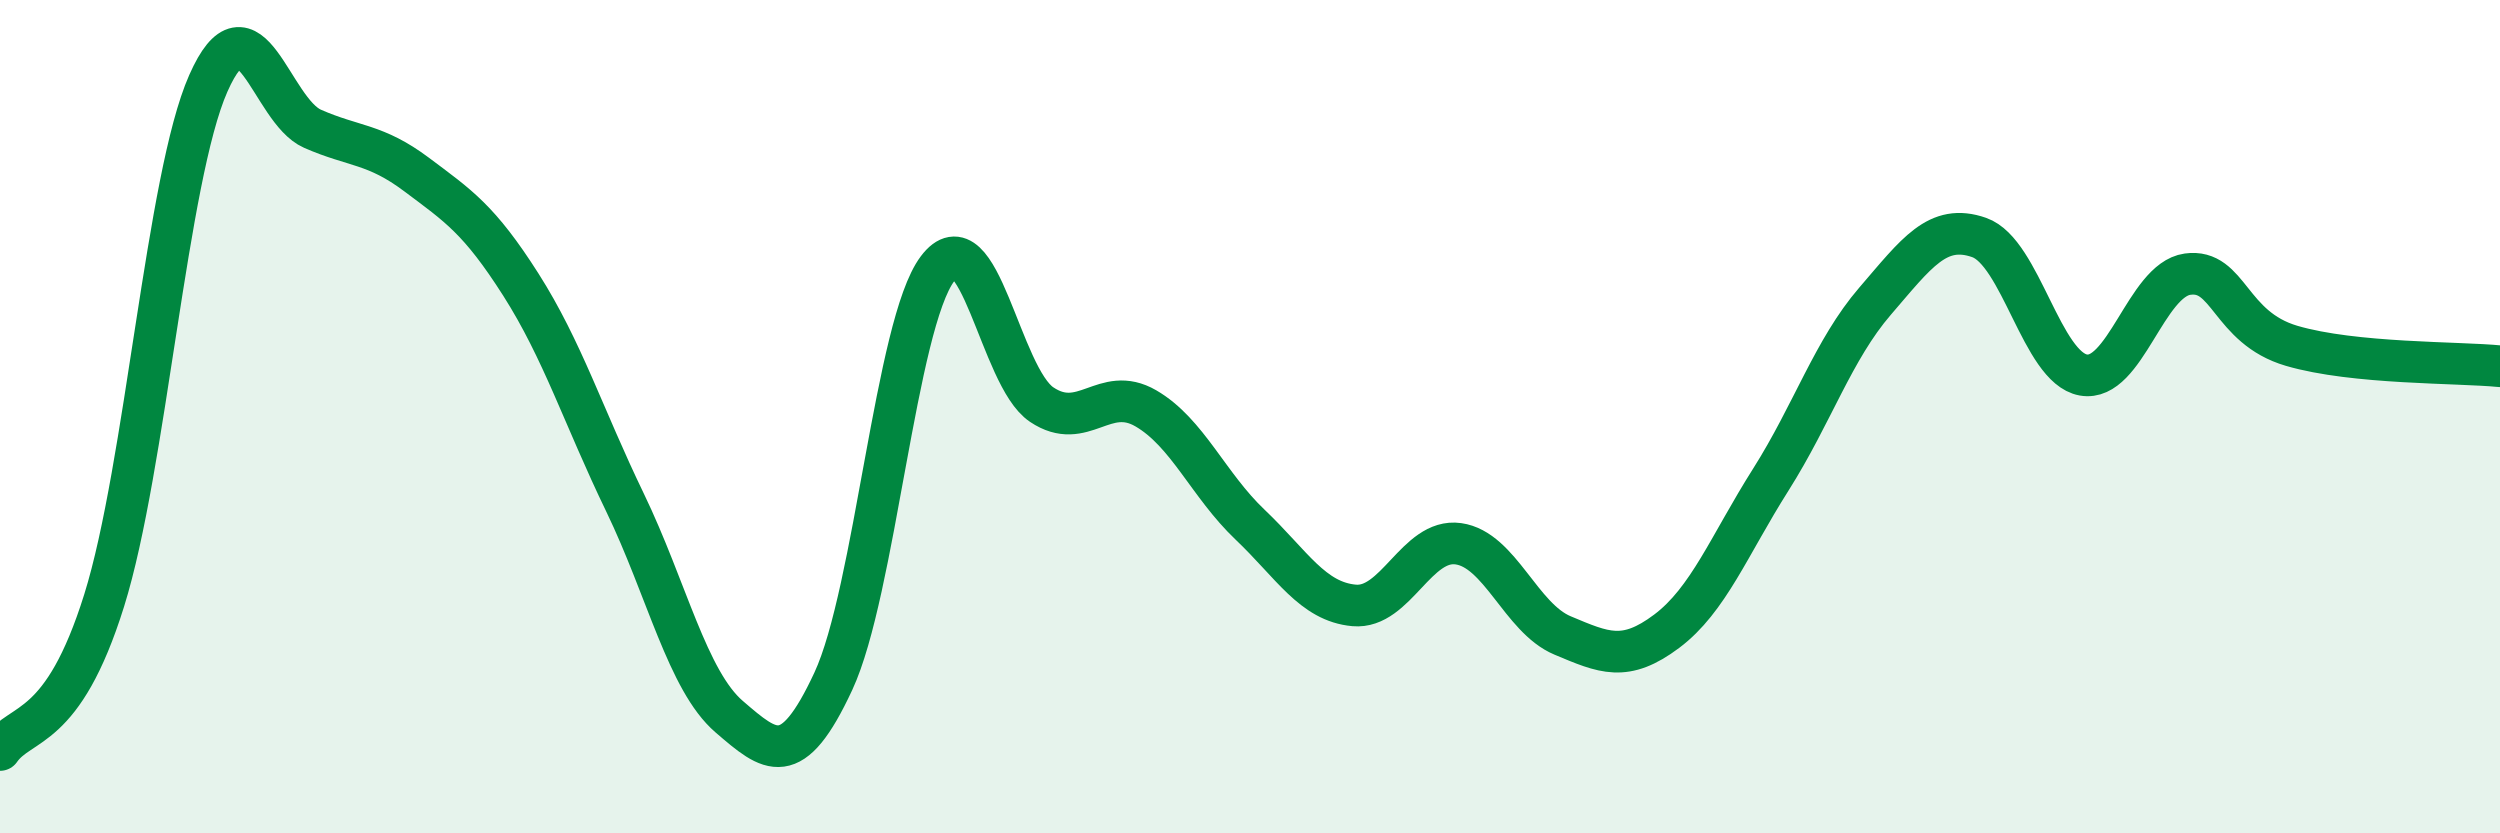 
    <svg width="60" height="20" viewBox="0 0 60 20" xmlns="http://www.w3.org/2000/svg">
      <path
        d="M 0,18 C 0.5,17.28 1.5,17.61 2.5,14.41 C 3.5,11.21 4,4.26 5,2 C 6,-0.26 6.5,2.65 7.5,3.09 C 8.5,3.53 9,3.44 10,4.19 C 11,4.94 11.5,5.26 12.5,6.83 C 13.5,8.4 14,9.99 15,12.06 C 16,14.13 16.5,16.34 17.5,17.2 C 18.5,18.06 19,18.5 20,16.35 C 21,14.2 21.5,7.78 22.5,6.45 C 23.5,5.12 24,9.04 25,9.71 C 26,10.38 26.5,9.22 27.5,9.8 C 28.5,10.38 29,11.64 30,12.59 C 31,13.54 31.5,14.44 32.5,14.53 C 33.5,14.62 34,12.91 35,13.05 C 36,13.19 36.5,14.83 37.5,15.25 C 38.5,15.67 39,15.9 40,15.15 C 41,14.4 41.5,13.09 42.5,11.51 C 43.5,9.93 44,8.39 45,7.23 C 46,6.07 46.5,5.35 47.5,5.7 C 48.5,6.05 49,8.82 50,9 C 51,9.18 51.5,6.72 52.5,6.58 C 53.5,6.44 53.5,7.86 55,8.3 C 56.5,8.74 59,8.69 60,8.79L60 20L0 20Z"
        fill="#008740"
        opacity="0.1"
        stroke-linecap="round"
        stroke-linejoin="round"
      />
      <path
        d="M 0,18 C 0.5,17.28 1.5,17.61 2.5,14.41 C 3.5,11.21 4,4.26 5,2 C 6,-0.26 6.5,2.65 7.5,3.09 C 8.5,3.53 9,3.44 10,4.19 C 11,4.94 11.5,5.26 12.5,6.83 C 13.5,8.4 14,9.99 15,12.06 C 16,14.13 16.5,16.34 17.5,17.2 C 18.5,18.06 19,18.5 20,16.35 C 21,14.2 21.5,7.78 22.5,6.45 C 23.5,5.12 24,9.04 25,9.71 C 26,10.38 26.5,9.22 27.5,9.8 C 28.5,10.38 29,11.64 30,12.59 C 31,13.54 31.5,14.44 32.5,14.53 C 33.5,14.62 34,12.91 35,13.05 C 36,13.19 36.5,14.83 37.5,15.25 C 38.5,15.67 39,15.9 40,15.15 C 41,14.4 41.5,13.09 42.5,11.51 C 43.5,9.93 44,8.39 45,7.23 C 46,6.07 46.5,5.35 47.5,5.7 C 48.5,6.05 49,8.82 50,9 C 51,9.18 51.5,6.72 52.5,6.58 C 53.5,6.44 53.5,7.86 55,8.3 C 56.5,8.74 59,8.69 60,8.79"
        stroke="#008740"
        stroke-width="1"
        fill="none"
        stroke-linecap="round"
        stroke-linejoin="round"
      />
    </svg>
  